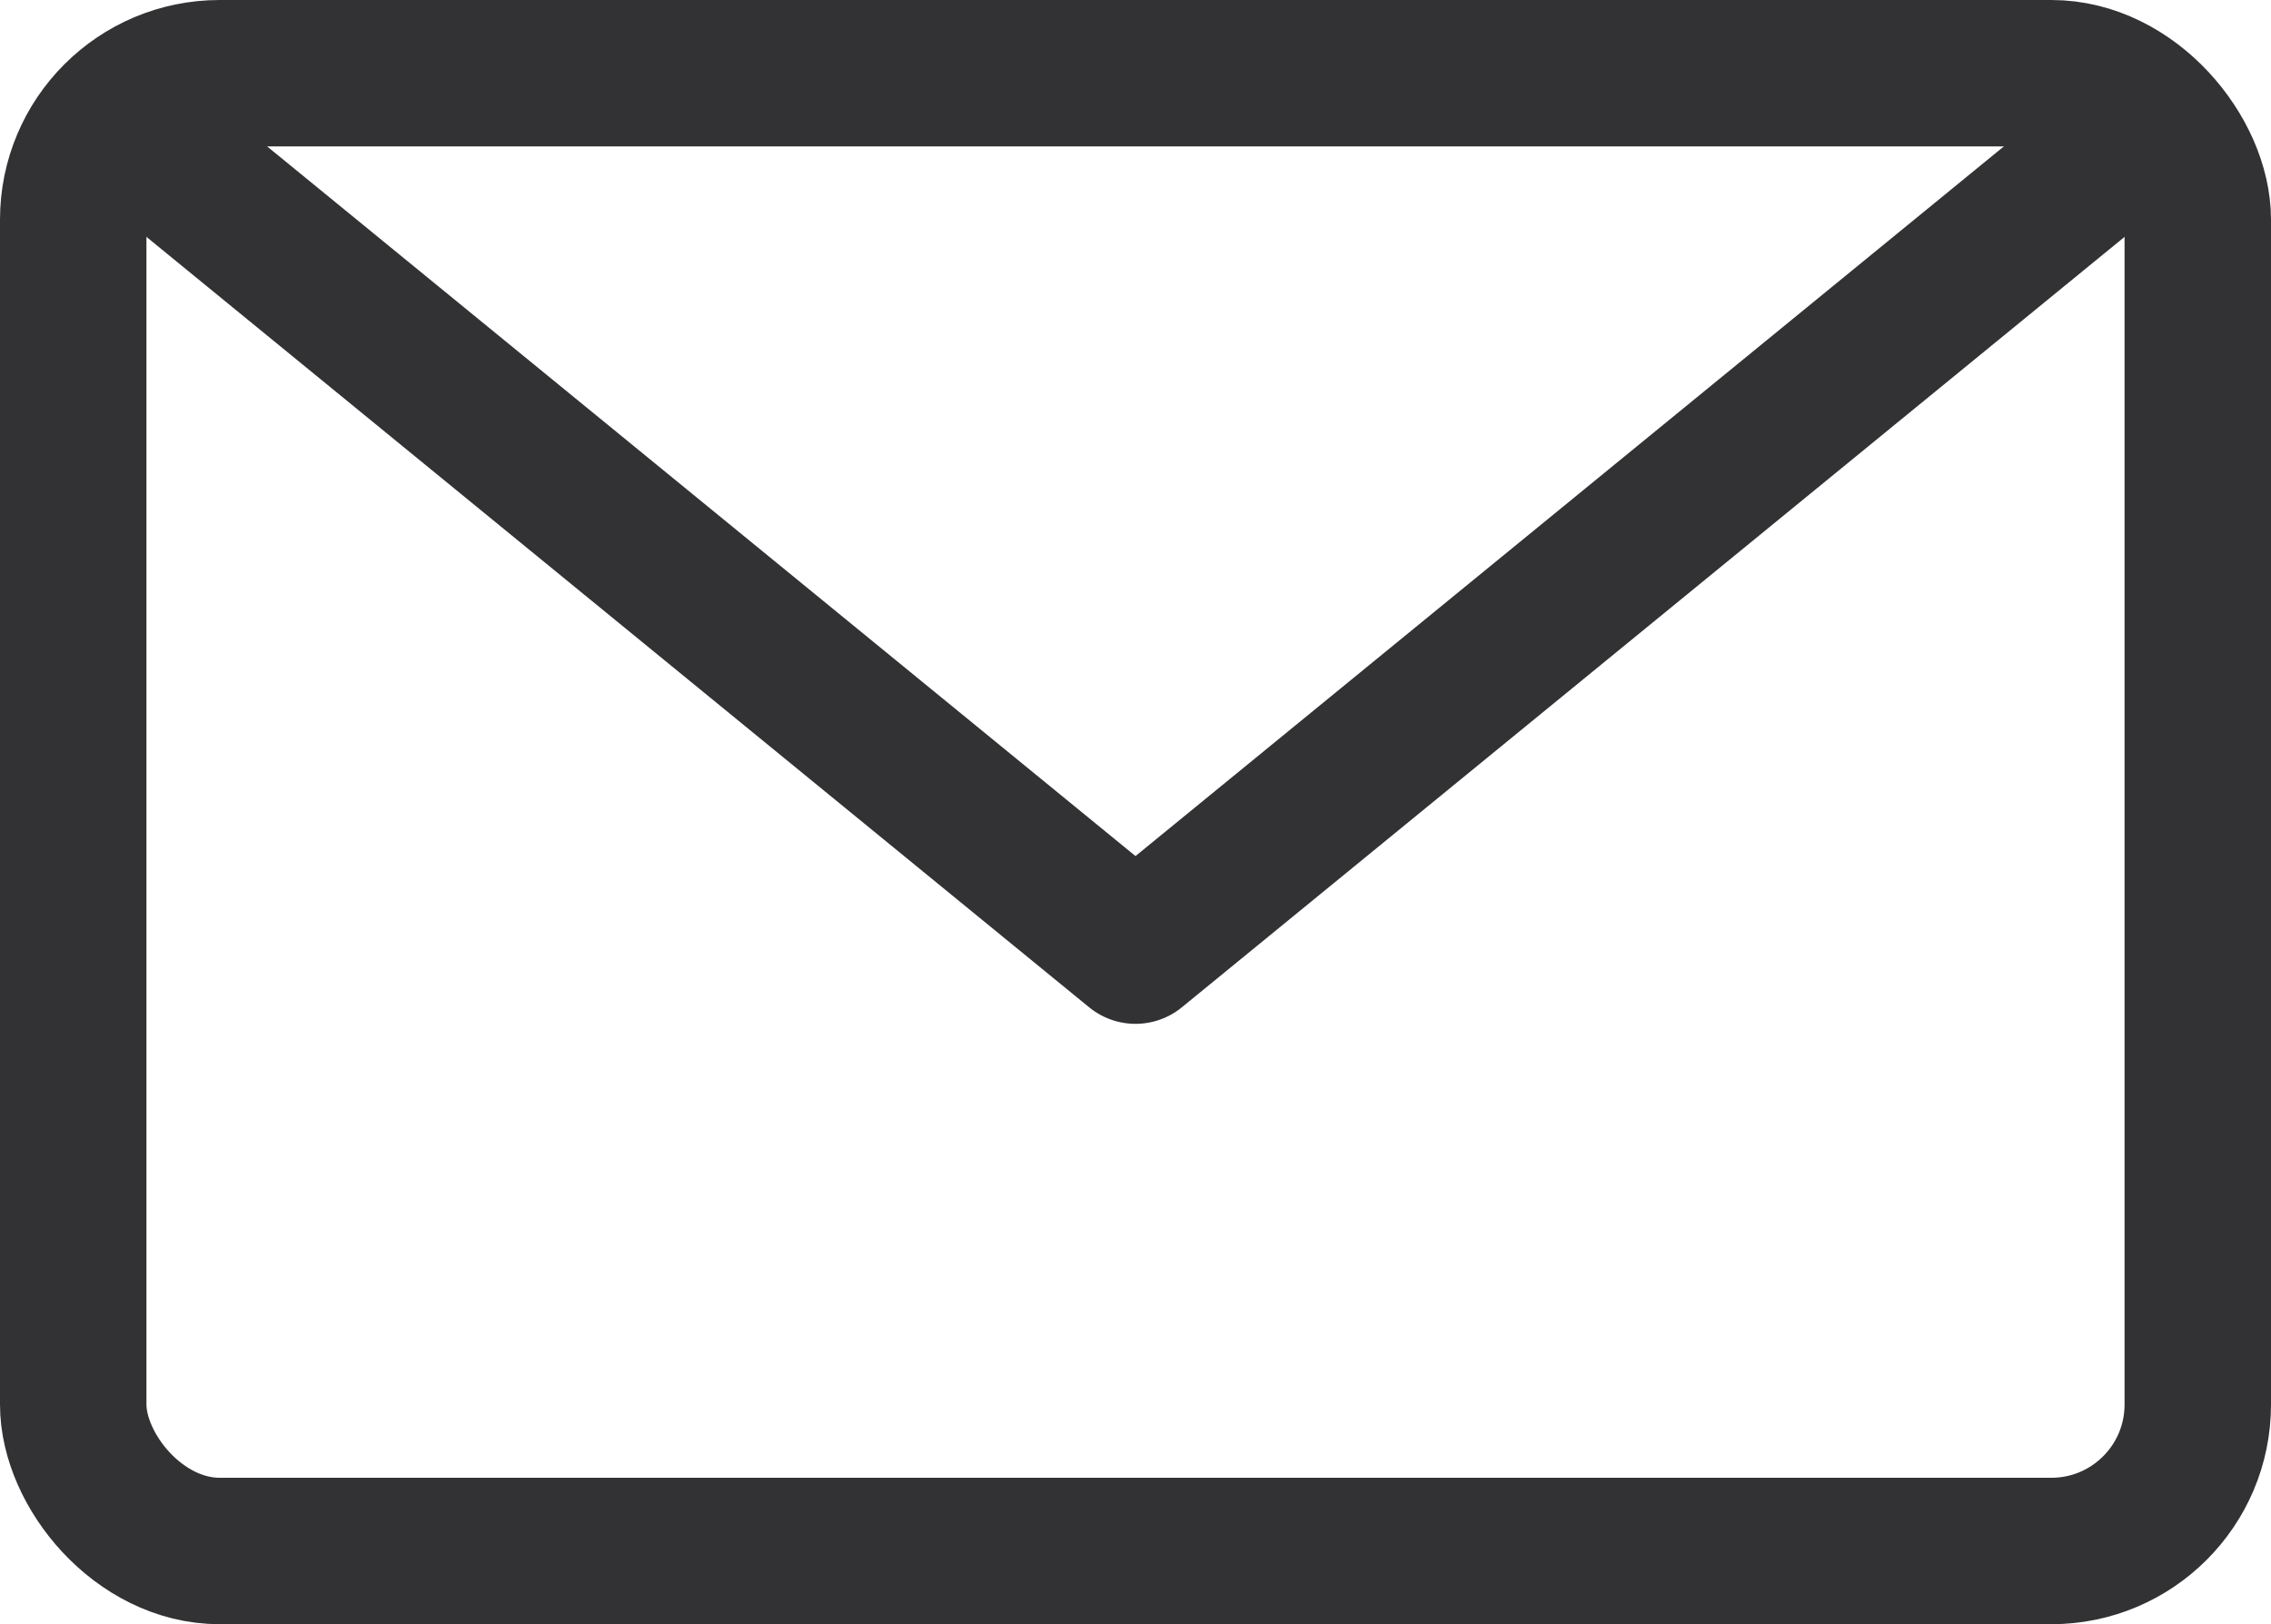 <svg xmlns="http://www.w3.org/2000/svg" width="31.014" height="22.184" viewBox="0 0 31.014 22.184">
  <g id="email" transform="translate(-1030 -1563)">
    <g id="Group_3294" data-name="Group 3294" transform="translate(1030.369 1563.369)">
      <g id="Group_3295" data-name="Group 3295">
        <rect id="Rectangle_2500" data-name="Rectangle 2500" width="29.014" height="20.184" rx="2" transform="translate(0.631 0.631)" fill="none" stroke="#323234" stroke-linecap="round" stroke-linejoin="round" stroke-width="2"/>
        <path id="Path_7949" data-name="Path 7949" d="M28.617,1.082,14.853,12.332,1.089,1.082" transform="translate(0.285 0.283)" fill="none" stroke="#323234" stroke-linecap="round" stroke-linejoin="round" stroke-width="2"/>
      </g>
    </g>
  </g>
</svg>
